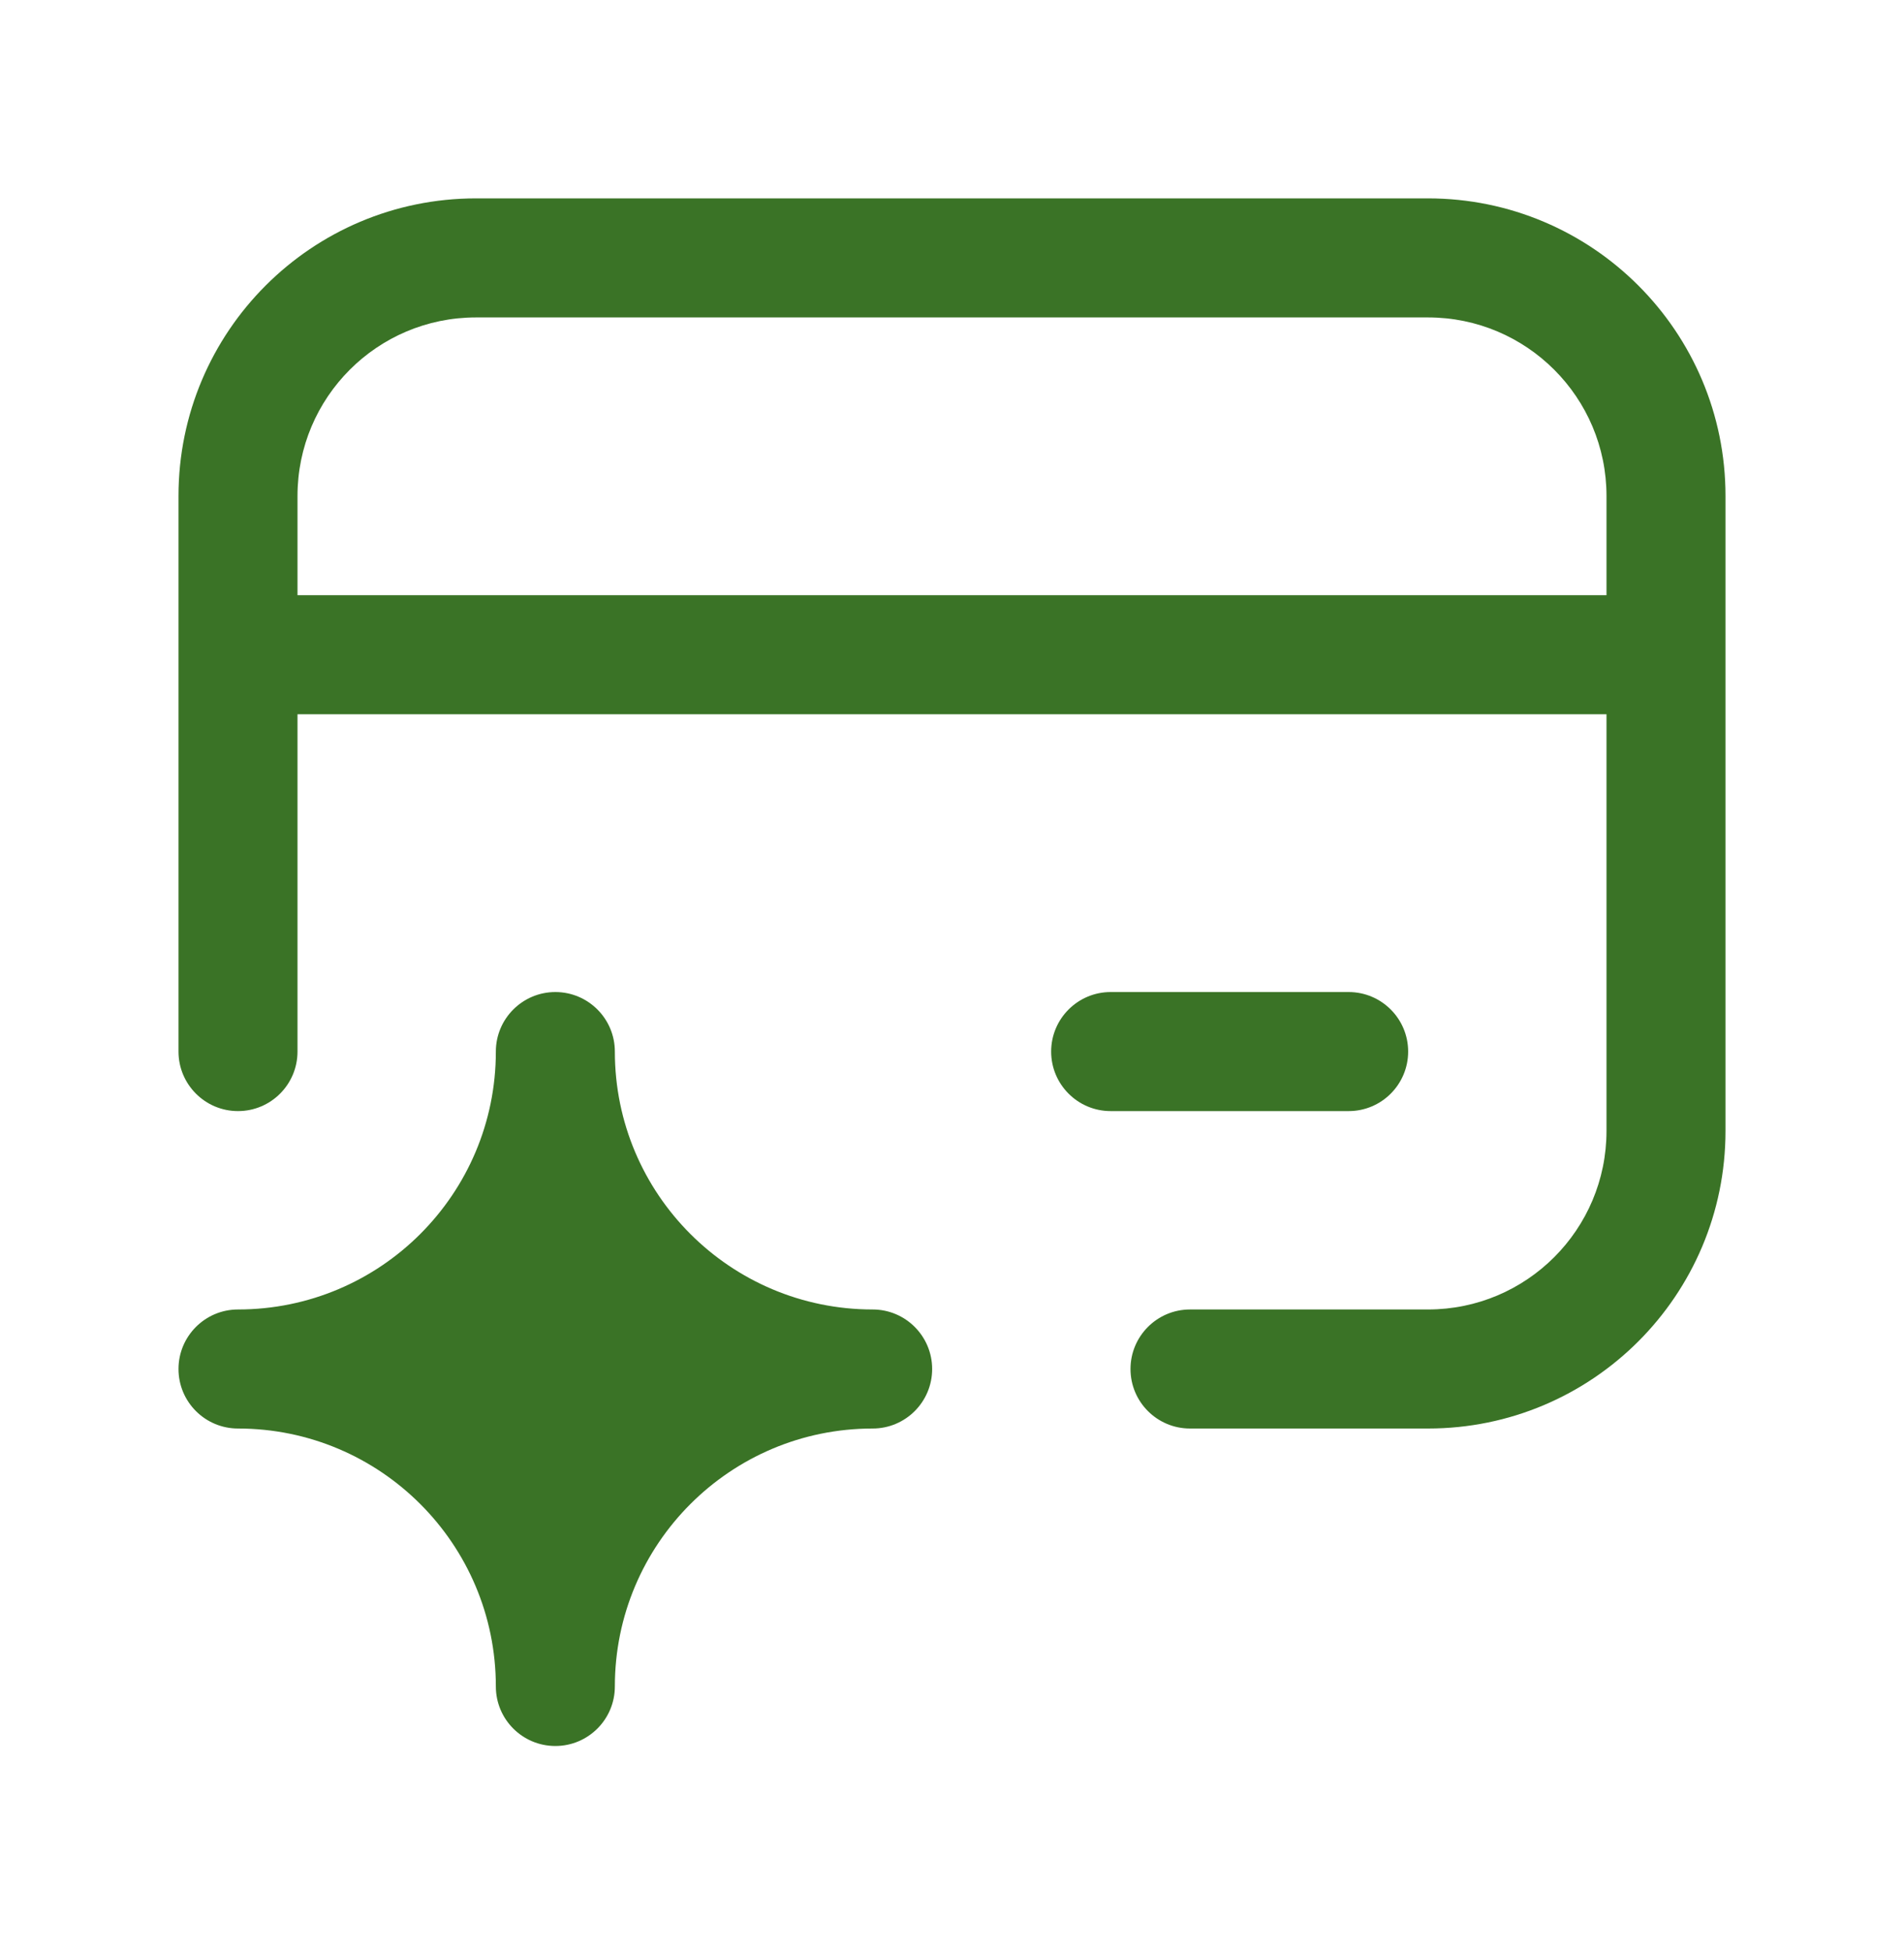 <svg width="40" height="41" viewBox="0 0 40 41" fill="none" xmlns="http://www.w3.org/2000/svg">
<path d="M11.667 20.833C12.357 20.833 12.917 21.393 12.917 22.083C12.917 25.075 15.342 27.499 18.333 27.499C19.023 27.499 19.583 28.059 19.583 28.749C19.583 29.44 19.023 29.999 18.333 29.999C15.342 29.999 12.917 32.425 12.917 35.416C12.917 36.106 12.357 36.666 11.667 36.666C10.977 36.666 10.417 36.107 10.417 35.416C10.417 32.425 7.992 29.999 5 29.999C4.31 29.999 3.75 29.44 3.75 28.749C3.75 28.059 4.31 27.499 5 27.499C7.991 27.499 10.417 25.075 10.417 22.083C10.417 21.393 10.977 20.833 11.667 20.833ZM30 4.166C33.452 4.166 36.25 6.964 36.25 10.416V23.749C36.25 27.201 33.452 29.999 30 29.999H25C24.31 29.999 23.75 29.44 23.75 28.749C23.75 28.059 24.31 27.499 25 27.499H30C32.071 27.499 33.75 25.82 33.75 23.749V14.999H6.25V22.083C6.25 22.773 5.69 23.333 5 23.333C4.31 23.333 3.75 22.773 3.75 22.083V10.416C3.75 6.964 6.548 4.166 10 4.166H30ZM28.333 20.833C29.023 20.833 29.583 21.393 29.583 22.083C29.583 22.773 29.023 23.333 28.333 23.333H23.333C22.643 23.333 22.083 22.773 22.083 22.083C22.083 21.393 22.643 20.833 23.333 20.833H28.333ZM10 6.666C7.929 6.666 6.25 8.345 6.25 10.416V12.499H33.75V10.416C33.75 8.345 32.071 6.666 30 6.666H10Z" fill="#3A7326"/>
</svg>
